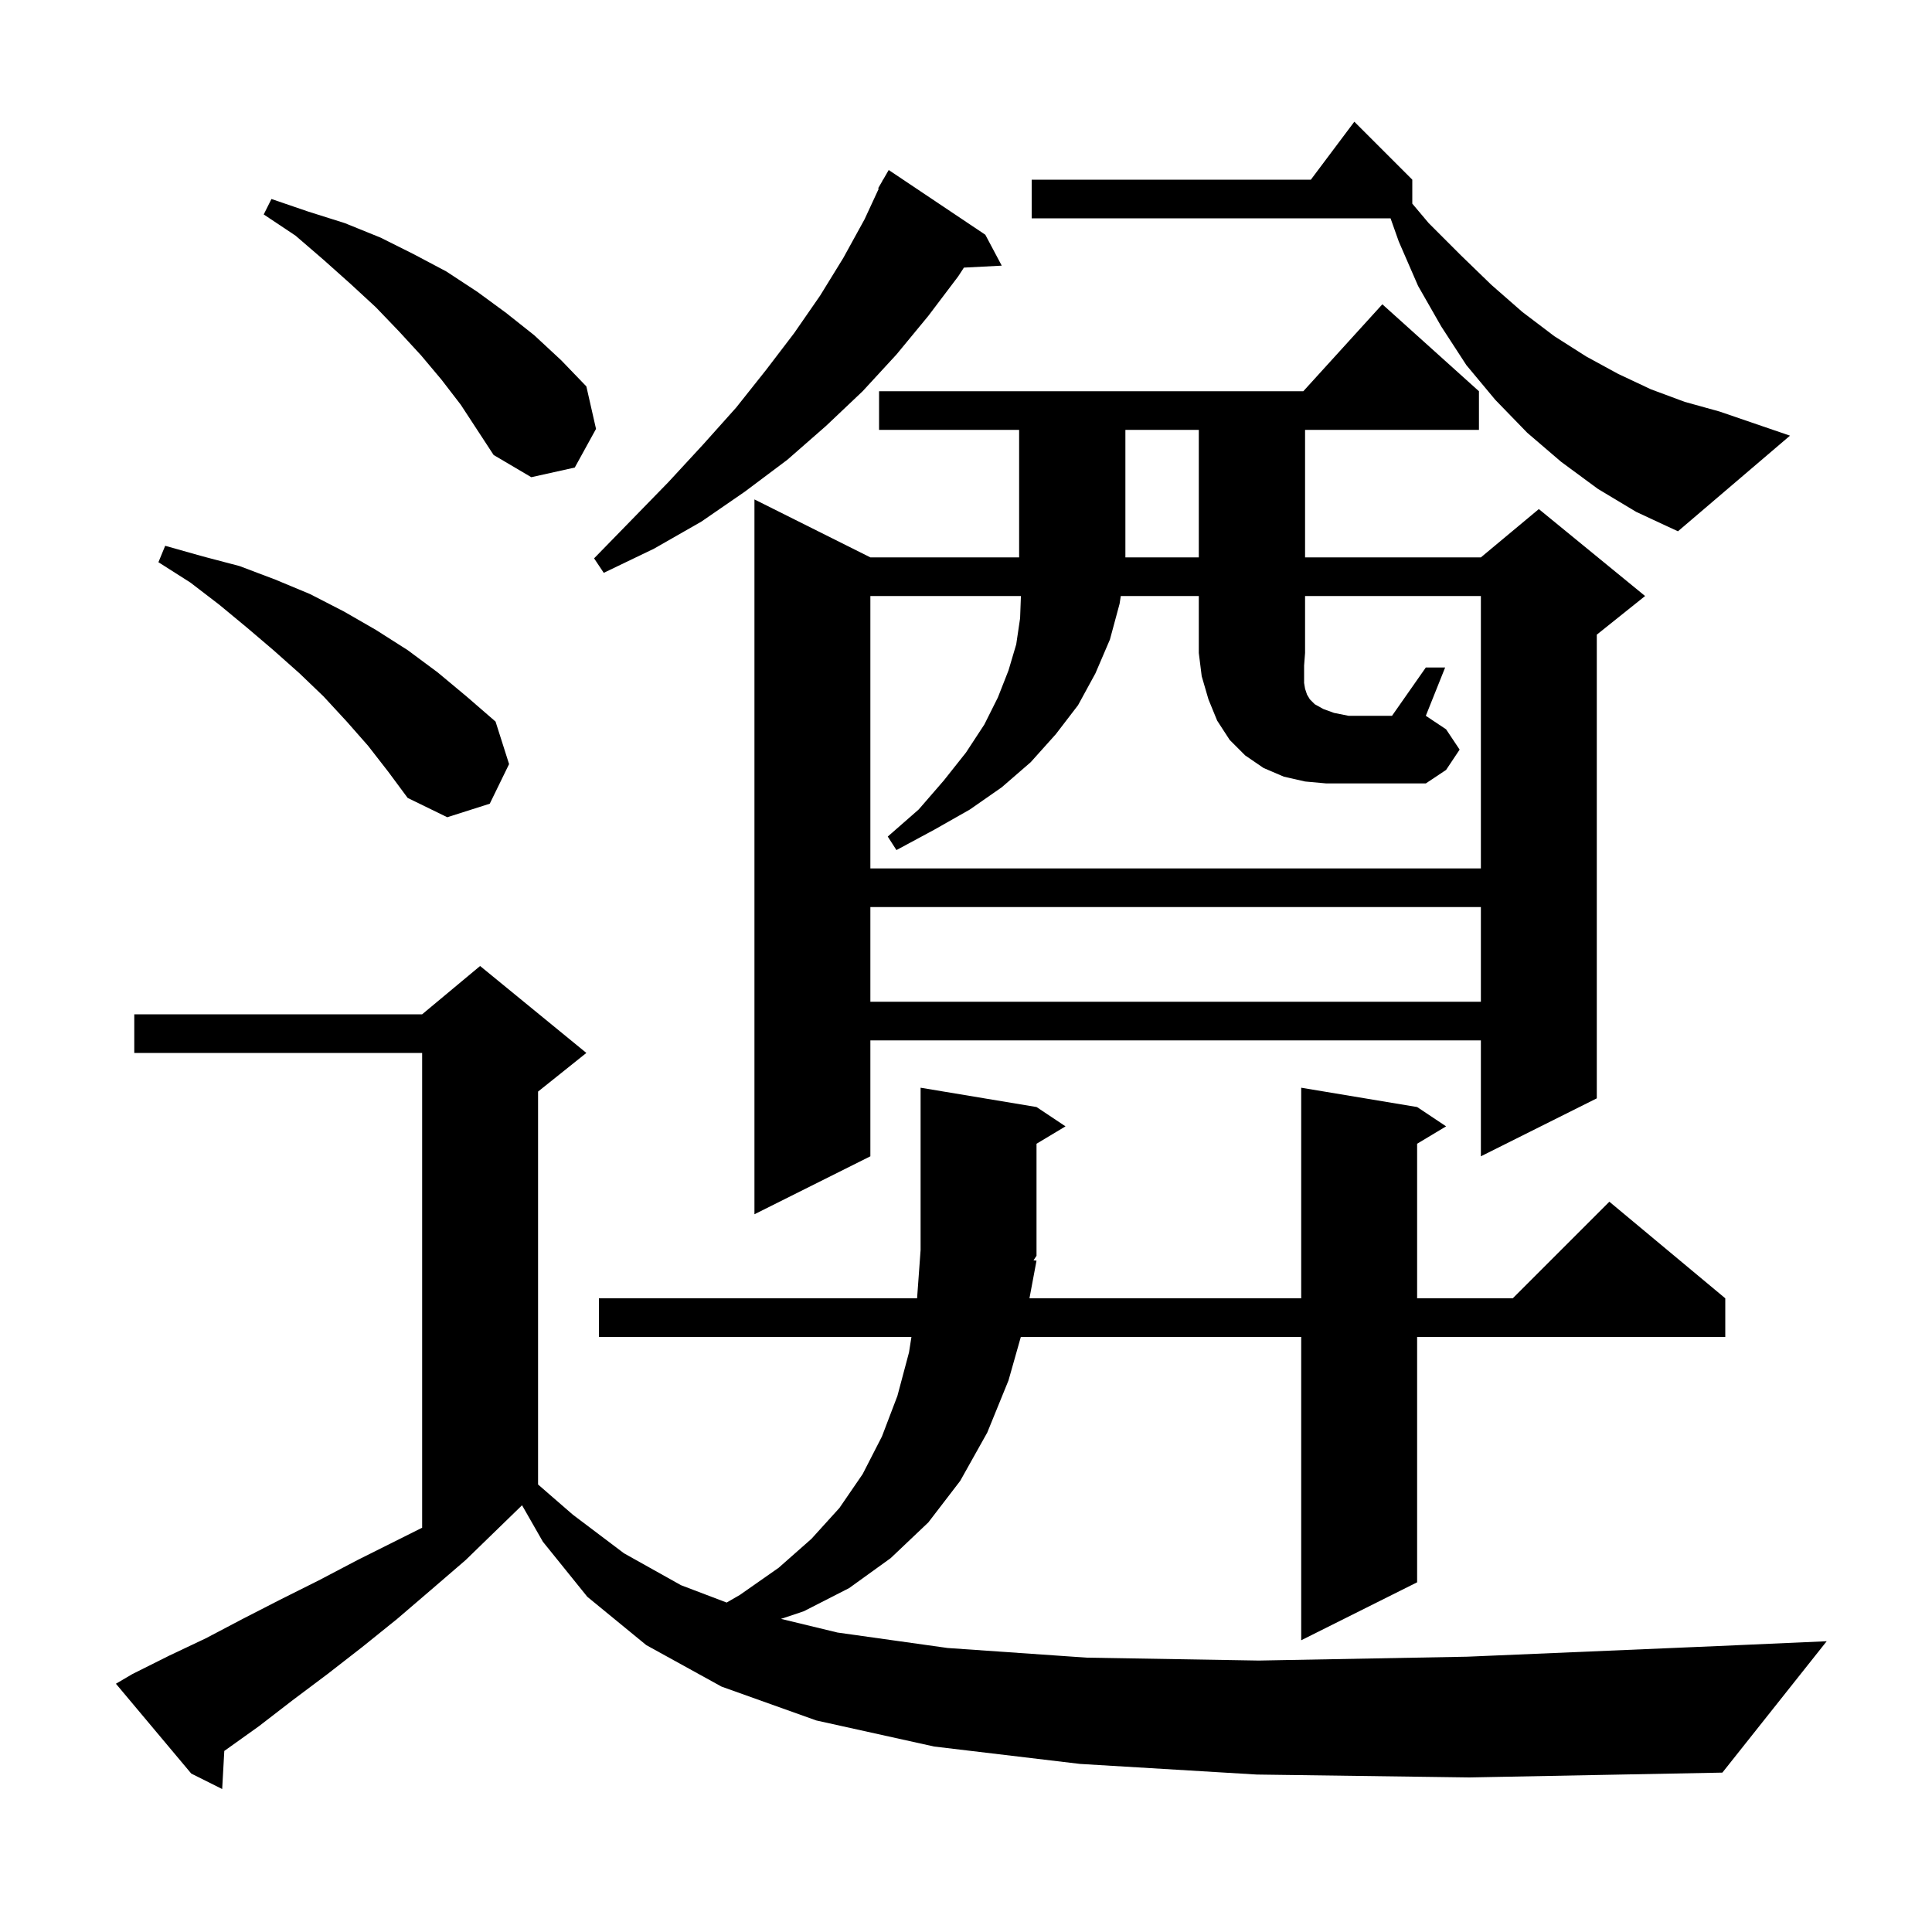 <svg xmlns="http://www.w3.org/2000/svg" xmlns:xlink="http://www.w3.org/1999/xlink" version="1.1" baseProfile="full" viewBox="0 0 200 200" width="200" height="200"><g fill="currentColor"><path d="M 130.1 183.7 L 111.8 182.6 L 96.7 180.8 L 84.5 178.1 L 74.7 174.6 L 66.9 170.3 L 60.8 165.3 L 56.2 159.6 L 54.044 155.828 L 54.033 155.833 L 48.2 161.5 L 44.6 164.6 L 41.1 167.6 L 37.5 170.5 L 33.9 173.3 L 30.3 176.0 L 26.8 178.7 L 23.3 181.2 L 23.219 181.255 L 23.0 185.2 L 19.8 183.6 L 12.0 174.3 L 13.7 173.3 L 17.5 171.4 L 21.3 169.6 L 25.1 167.6 L 29.0 165.6 L 33.0 163.6 L 37.0 161.5 L 43.7 158.15 L 43.7 109.0 L 13.9 109.0 L 13.9 105.0 L 43.7 105.0 L 49.7 100.0 L 60.7 109.0 L 55.7 113.0 L 55.7 153.675 L 59.3 156.8 L 64.6 160.8 L 70.5 164.1 L 75.223 165.896 L 76.6 165.1 L 80.6 162.3 L 84.0 159.3 L 86.9 156.1 L 89.3 152.6 L 91.3 148.7 L 92.9 144.5 L 94.1 140.0 L 94.351 138.4 L 62.0 138.4 L 62.0 134.4 L 94.936 134.4 L 95.3 129.4 L 95.3 112.6 L 107.3 114.6 L 110.3 116.6 L 107.3 118.4 L 107.3 130.0 L 106.986 130.471 L 107.3 130.5 L 106.569 134.4 L 134.7 134.4 L 134.7 112.6 L 146.7 114.6 L 149.7 116.6 L 146.7 118.4 L 146.7 134.4 L 156.6 134.4 L 166.6 124.4 L 178.6 134.4 L 178.6 138.4 L 146.7 138.4 L 146.7 163.8 L 134.7 169.8 L 134.7 138.4 L 105.675 138.4 L 104.4 142.9 L 102.2 148.3 L 99.4 153.3 L 96.1 157.6 L 92.2 161.3 L 87.9 164.4 L 83.2 166.8 L 80.846 167.585 L 86.7 169.0 L 98.1 170.6 L 112.5 171.6 L 130.3 171.9 L 151.9 171.5 L 177.8 170.4 L 189.1 169.9 L 178.3 183.5 L 152.1 184.0 Z M 153.1 40.5 L 153.1 44.5 L 135.1 44.5 L 135.1 57.7 L 153.3 57.7 L 159.3 52.7 L 170.3 61.7 L 165.3 65.7 L 165.3 113.7 L 153.3 119.7 L 153.3 107.7 L 90.1 107.7 L 90.1 119.7 L 78.1 125.7 L 78.1 51.7 L 90.1 57.7 L 105.5 57.7 L 105.5 44.5 L 91.0 44.5 L 91.0 40.5 L 134.918 40.5 L 143.1 31.5 Z M 90.1 93.9 L 90.1 103.7 L 153.3 103.7 L 153.3 93.9 Z M 38.1 77.2 L 35.9 74.7 L 33.5 72.1 L 31.0 69.7 L 28.3 67.3 L 25.6 65.0 L 22.7 62.6 L 19.7 60.3 L 16.4 58.2 L 17.1 56.5 L 21.0 57.6 L 24.8 58.6 L 28.5 60.0 L 32.1 61.5 L 35.6 63.3 L 38.9 65.2 L 42.2 67.3 L 45.3 69.6 L 48.3 72.1 L 51.3 74.7 L 52.7 79.1 L 50.7 83.2 L 46.3 84.6 L 42.2 82.6 L 40.2 79.9 Z M 147.6 69.1 L 149.6 69.1 L 147.6 74.1 L 149.7 75.5 L 151.1 77.6 L 149.7 79.7 L 147.6 81.1 L 137.3 81.1 L 135.1 80.9 L 132.9 80.4 L 130.8 79.5 L 128.9 78.2 L 127.3 76.6 L 126.0 74.6 L 125.1 72.4 L 124.4 70.0 L 124.1 67.6 L 124.1 61.7 L 116.023 61.7 L 115.9 62.5 L 114.9 66.2 L 113.4 69.7 L 111.6 73.0 L 109.3 76.0 L 106.7 78.9 L 103.7 81.5 L 100.4 83.8 L 96.7 85.9 L 92.8 88.0 L 91.9 86.6 L 95.1 83.8 L 97.7 80.8 L 100.0 77.9 L 101.9 75.0 L 103.3 72.2 L 104.4 69.4 L 105.2 66.7 L 105.6 64.0 L 105.685 61.7 L 90.1 61.7 L 90.1 89.9 L 153.3 89.9 L 153.3 61.7 L 135.1 61.7 L 135.1 67.6 L 135.0 68.9 L 135.0 70.7 L 135.1 71.3 L 135.3 71.9 L 135.6 72.4 L 136.1 72.9 L 137.0 73.4 L 138.1 73.8 L 139.6 74.1 L 144.1 74.1 Z M 102.0 24.3 L 103.7 27.5 L 99.784 27.703 L 99.2 28.6 L 96.1 32.7 L 92.8 36.7 L 89.3 40.5 L 85.5 44.1 L 81.5 47.6 L 77.1 50.9 L 72.6 54.0 L 67.7 56.8 L 62.5 59.3 L 61.5 57.8 L 65.4 53.8 L 69.2 49.9 L 72.8 46.0 L 76.2 42.2 L 79.3 38.3 L 82.2 34.5 L 84.9 30.6 L 87.3 26.7 L 89.5 22.7 L 90.969 19.53 L 90.9 19.5 L 91.316 18.782 L 91.4 18.6 L 91.416 18.609 L 92.0 17.6 Z M 116.5 44.5 L 116.5 57.7 L 124.1 57.7 L 124.1 44.5 Z M 165.4 50.6 L 161.6 47.8 L 158.1 44.8 L 154.8 41.4 L 151.8 37.8 L 149.2 33.8 L 146.8 29.6 L 144.8 25.0 L 143.95 22.6 L 106.8 22.6 L 106.8 18.6 L 135.7 18.6 L 140.2 12.6 L 146.2 18.6 L 146.2 21.081 L 147.9 23.1 L 151.2 26.4 L 154.4 29.5 L 157.6 32.3 L 160.9 34.8 L 164.2 36.9 L 167.5 38.7 L 170.9 40.3 L 174.4 41.6 L 178.0 42.6 L 185.3 45.1 L 173.7 55.0 L 169.4 53.0 Z M 45.7 39.3 L 43.6 36.8 L 41.3 34.3 L 38.9 31.8 L 36.3 29.4 L 33.5 26.9 L 30.6 24.4 L 27.3 22.2 L 28.1 20.6 L 31.9 21.9 L 35.7 23.1 L 39.4 24.6 L 42.8 26.3 L 46.2 28.1 L 49.4 30.2 L 52.4 32.4 L 55.3 34.7 L 58.1 37.3 L 60.7 40.0 L 61.7 44.4 L 59.5 48.4 L 55.0 49.4 L 51.1 47.1 L 47.7 41.9 Z "/></g></svg>